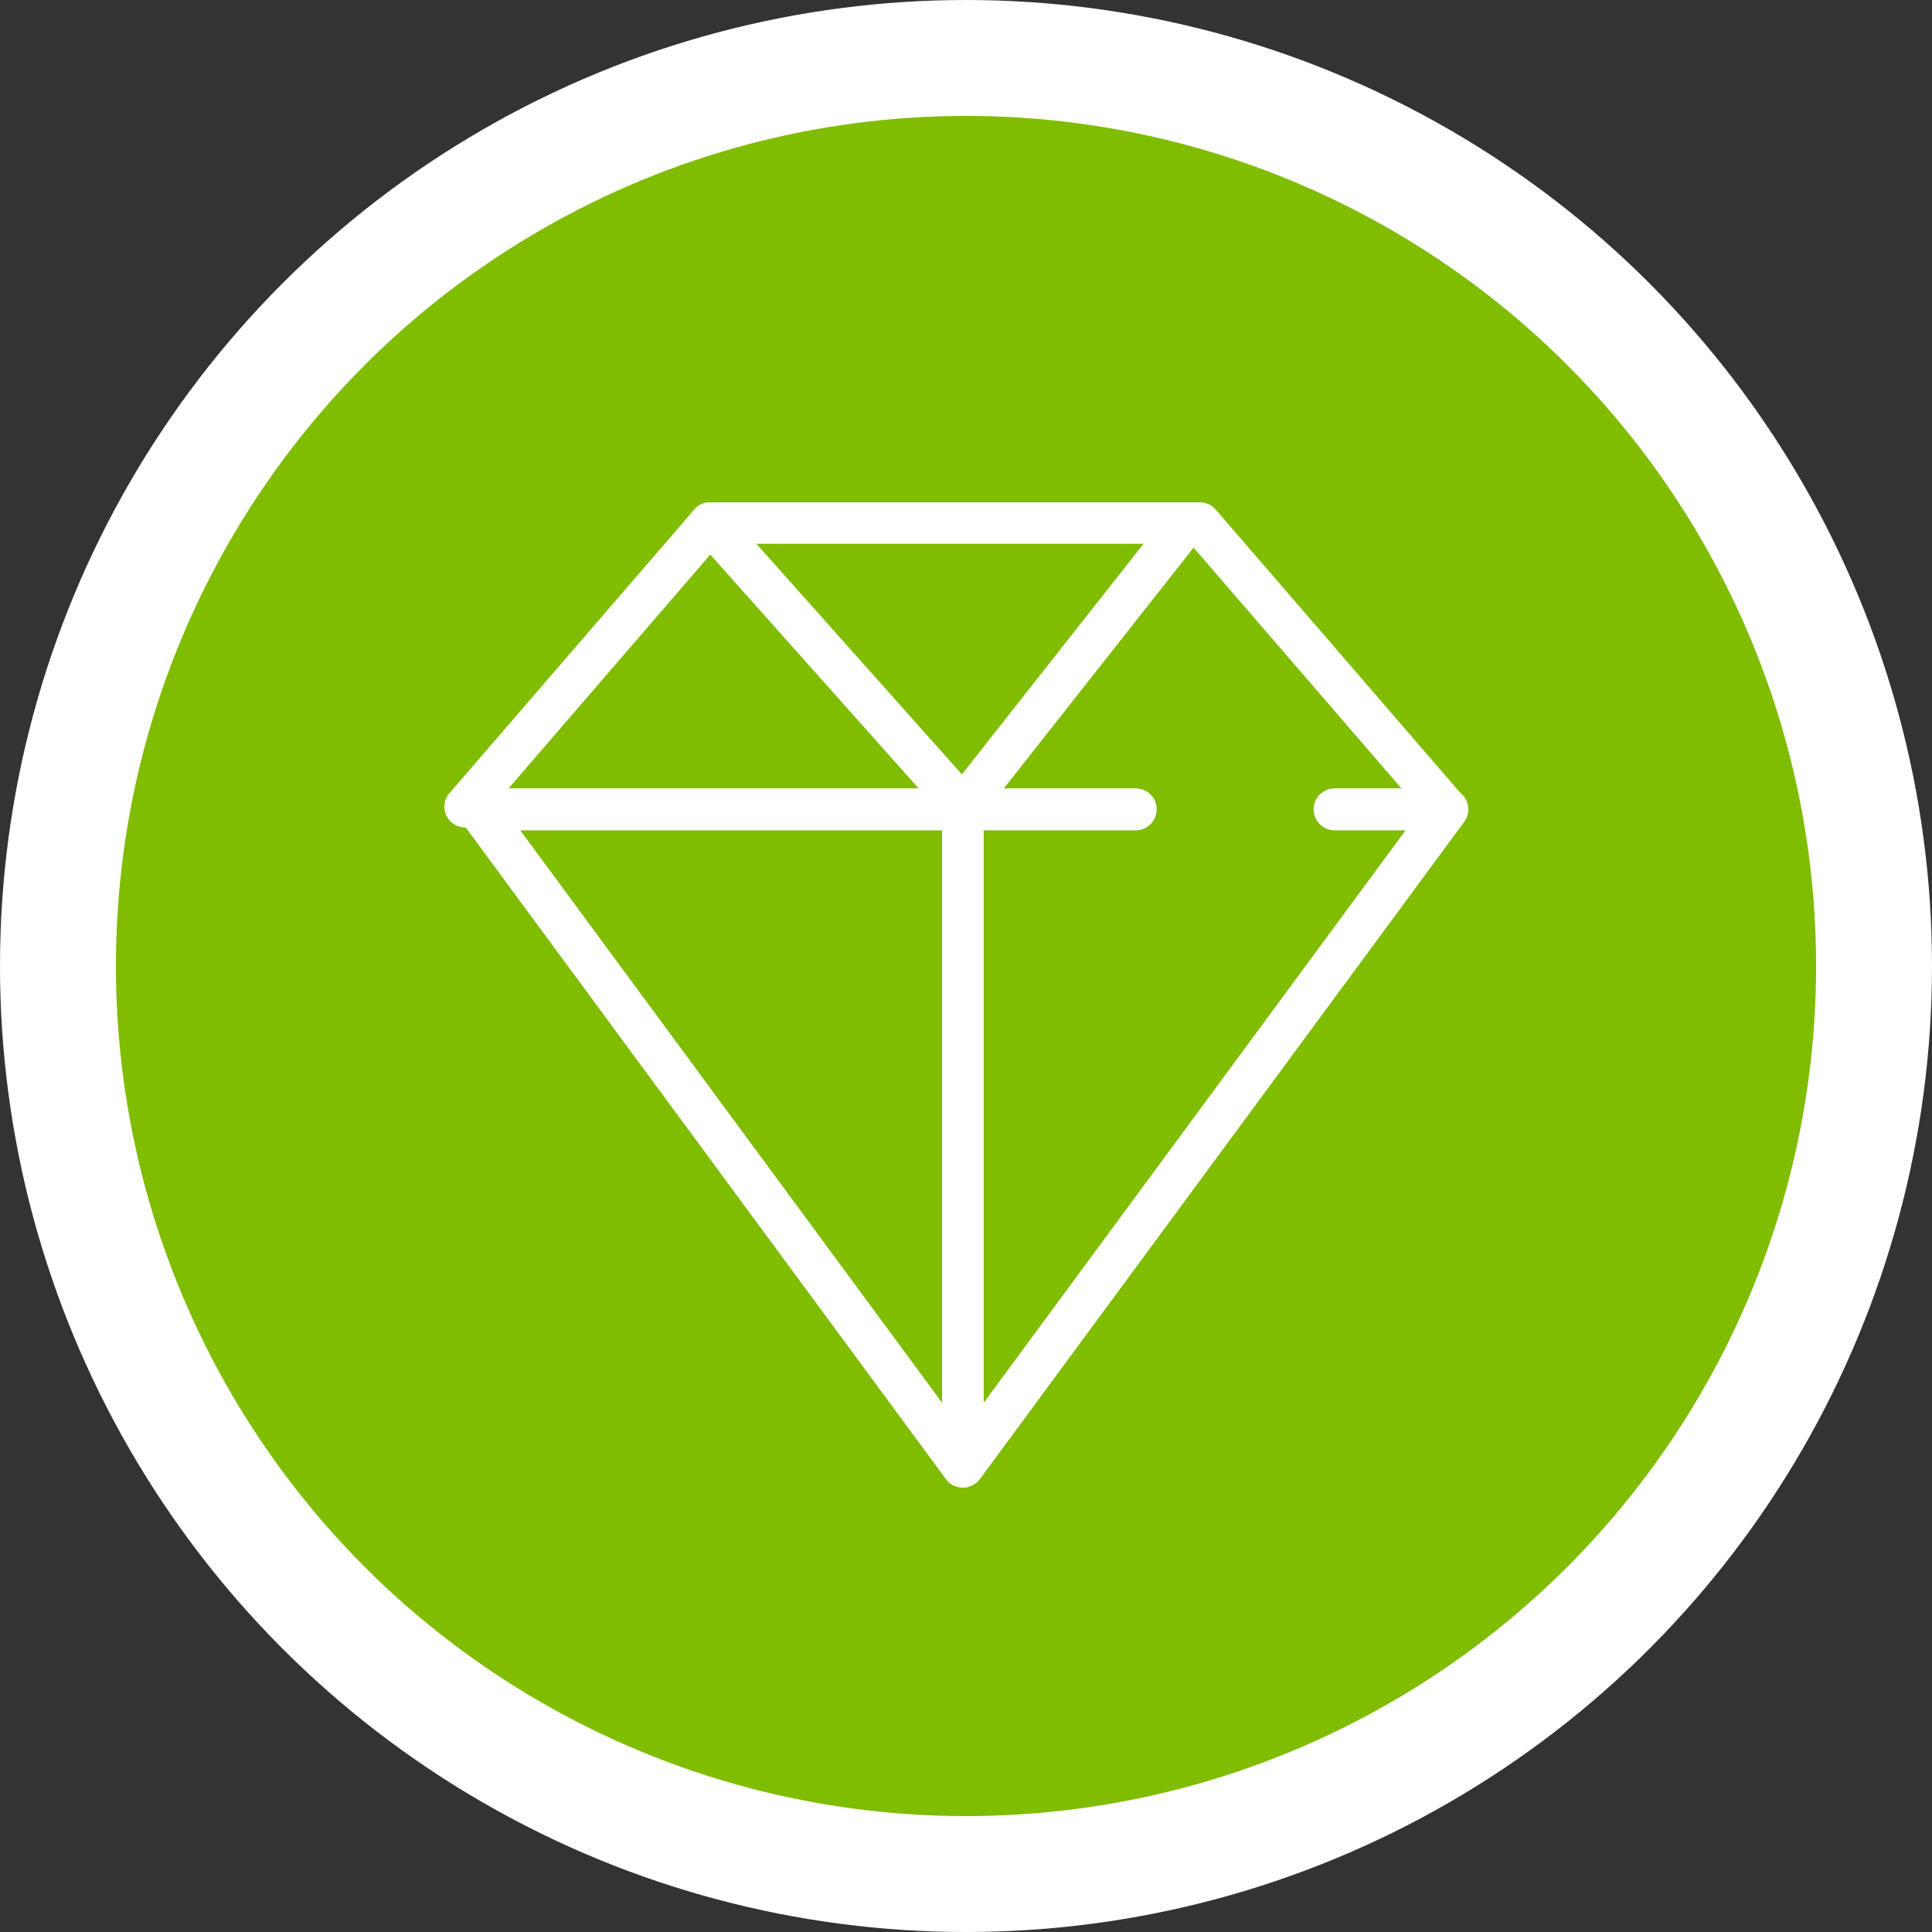 <svg width="100" height="100" viewBox="0 0 100 100" fill="none" xmlns="http://www.w3.org/2000/svg">
<rect x="0" y="0" width="100" height="100" fill="#333333" stroke="none"/>
<circle cx="50" cy="50" r="47" fill="#80BC00" stroke="white" stroke-width="6"/>
<g clip-path="url(#clip0_104_6)">
<path d="M74.779 42.828C74.477 42.828 74.174 42.7 73.96 42.455L61.61 28.146H37.248L24.898 42.455C24.51 42.906 23.829 42.955 23.378 42.569C22.927 42.183 22.875 41.506 23.263 41.057L35.936 26.373C36.14 26.134 36.439 26 36.755 26H62.103C62.419 26 62.719 26.137 62.923 26.373L75.599 41.054C75.987 41.502 75.934 42.183 75.483 42.566C75.279 42.739 75.029 42.824 74.783 42.824L74.779 42.828Z" fill="white"/>
<path d="M49.839 77C49.49 77 49.165 76.837 48.957 76.555L23.889 42.536C23.645 42.206 23.609 41.768 23.796 41.401C23.984 41.035 24.359 40.806 24.77 40.806H58.778C59.383 40.806 59.87 41.293 59.87 41.892C59.87 42.491 59.38 42.978 58.778 42.978H26.928L49.839 74.068L72.75 42.978H69.085C68.48 42.978 67.993 42.491 67.993 41.892C67.993 41.293 68.483 40.806 69.085 40.806H74.908C75.319 40.806 75.698 41.035 75.882 41.401C76.066 41.768 76.033 42.206 75.79 42.536L50.721 76.555C50.514 76.833 50.188 77 49.839 77Z" fill="white"/>
<path d="M49.839 42.828C49.529 42.828 49.237 42.697 49.029 42.468L35.946 27.786C35.551 27.341 35.59 26.664 36.038 26.271C36.485 25.879 37.166 25.918 37.561 26.363L49.786 40.082L60.557 26.412C60.926 25.944 61.603 25.866 62.074 26.229C62.544 26.595 62.627 27.269 62.258 27.737L50.688 42.419C50.49 42.671 50.191 42.821 49.872 42.828C49.862 42.828 49.849 42.828 49.839 42.828Z" fill="white"/>
<path d="M49.839 76.984C49.243 76.984 48.76 76.502 48.76 75.91V41.754C48.76 41.162 49.243 40.681 49.839 40.681C50.434 40.681 50.918 41.162 50.918 41.754V75.91C50.918 76.502 50.434 76.984 49.839 76.984Z" fill="white"/>
</g>
<defs>
<clipPath id="clip0_104_6">
<rect width="53" height="51" fill="white" transform="translate(23 26)"/>
</clipPath>
</defs>
</svg>
